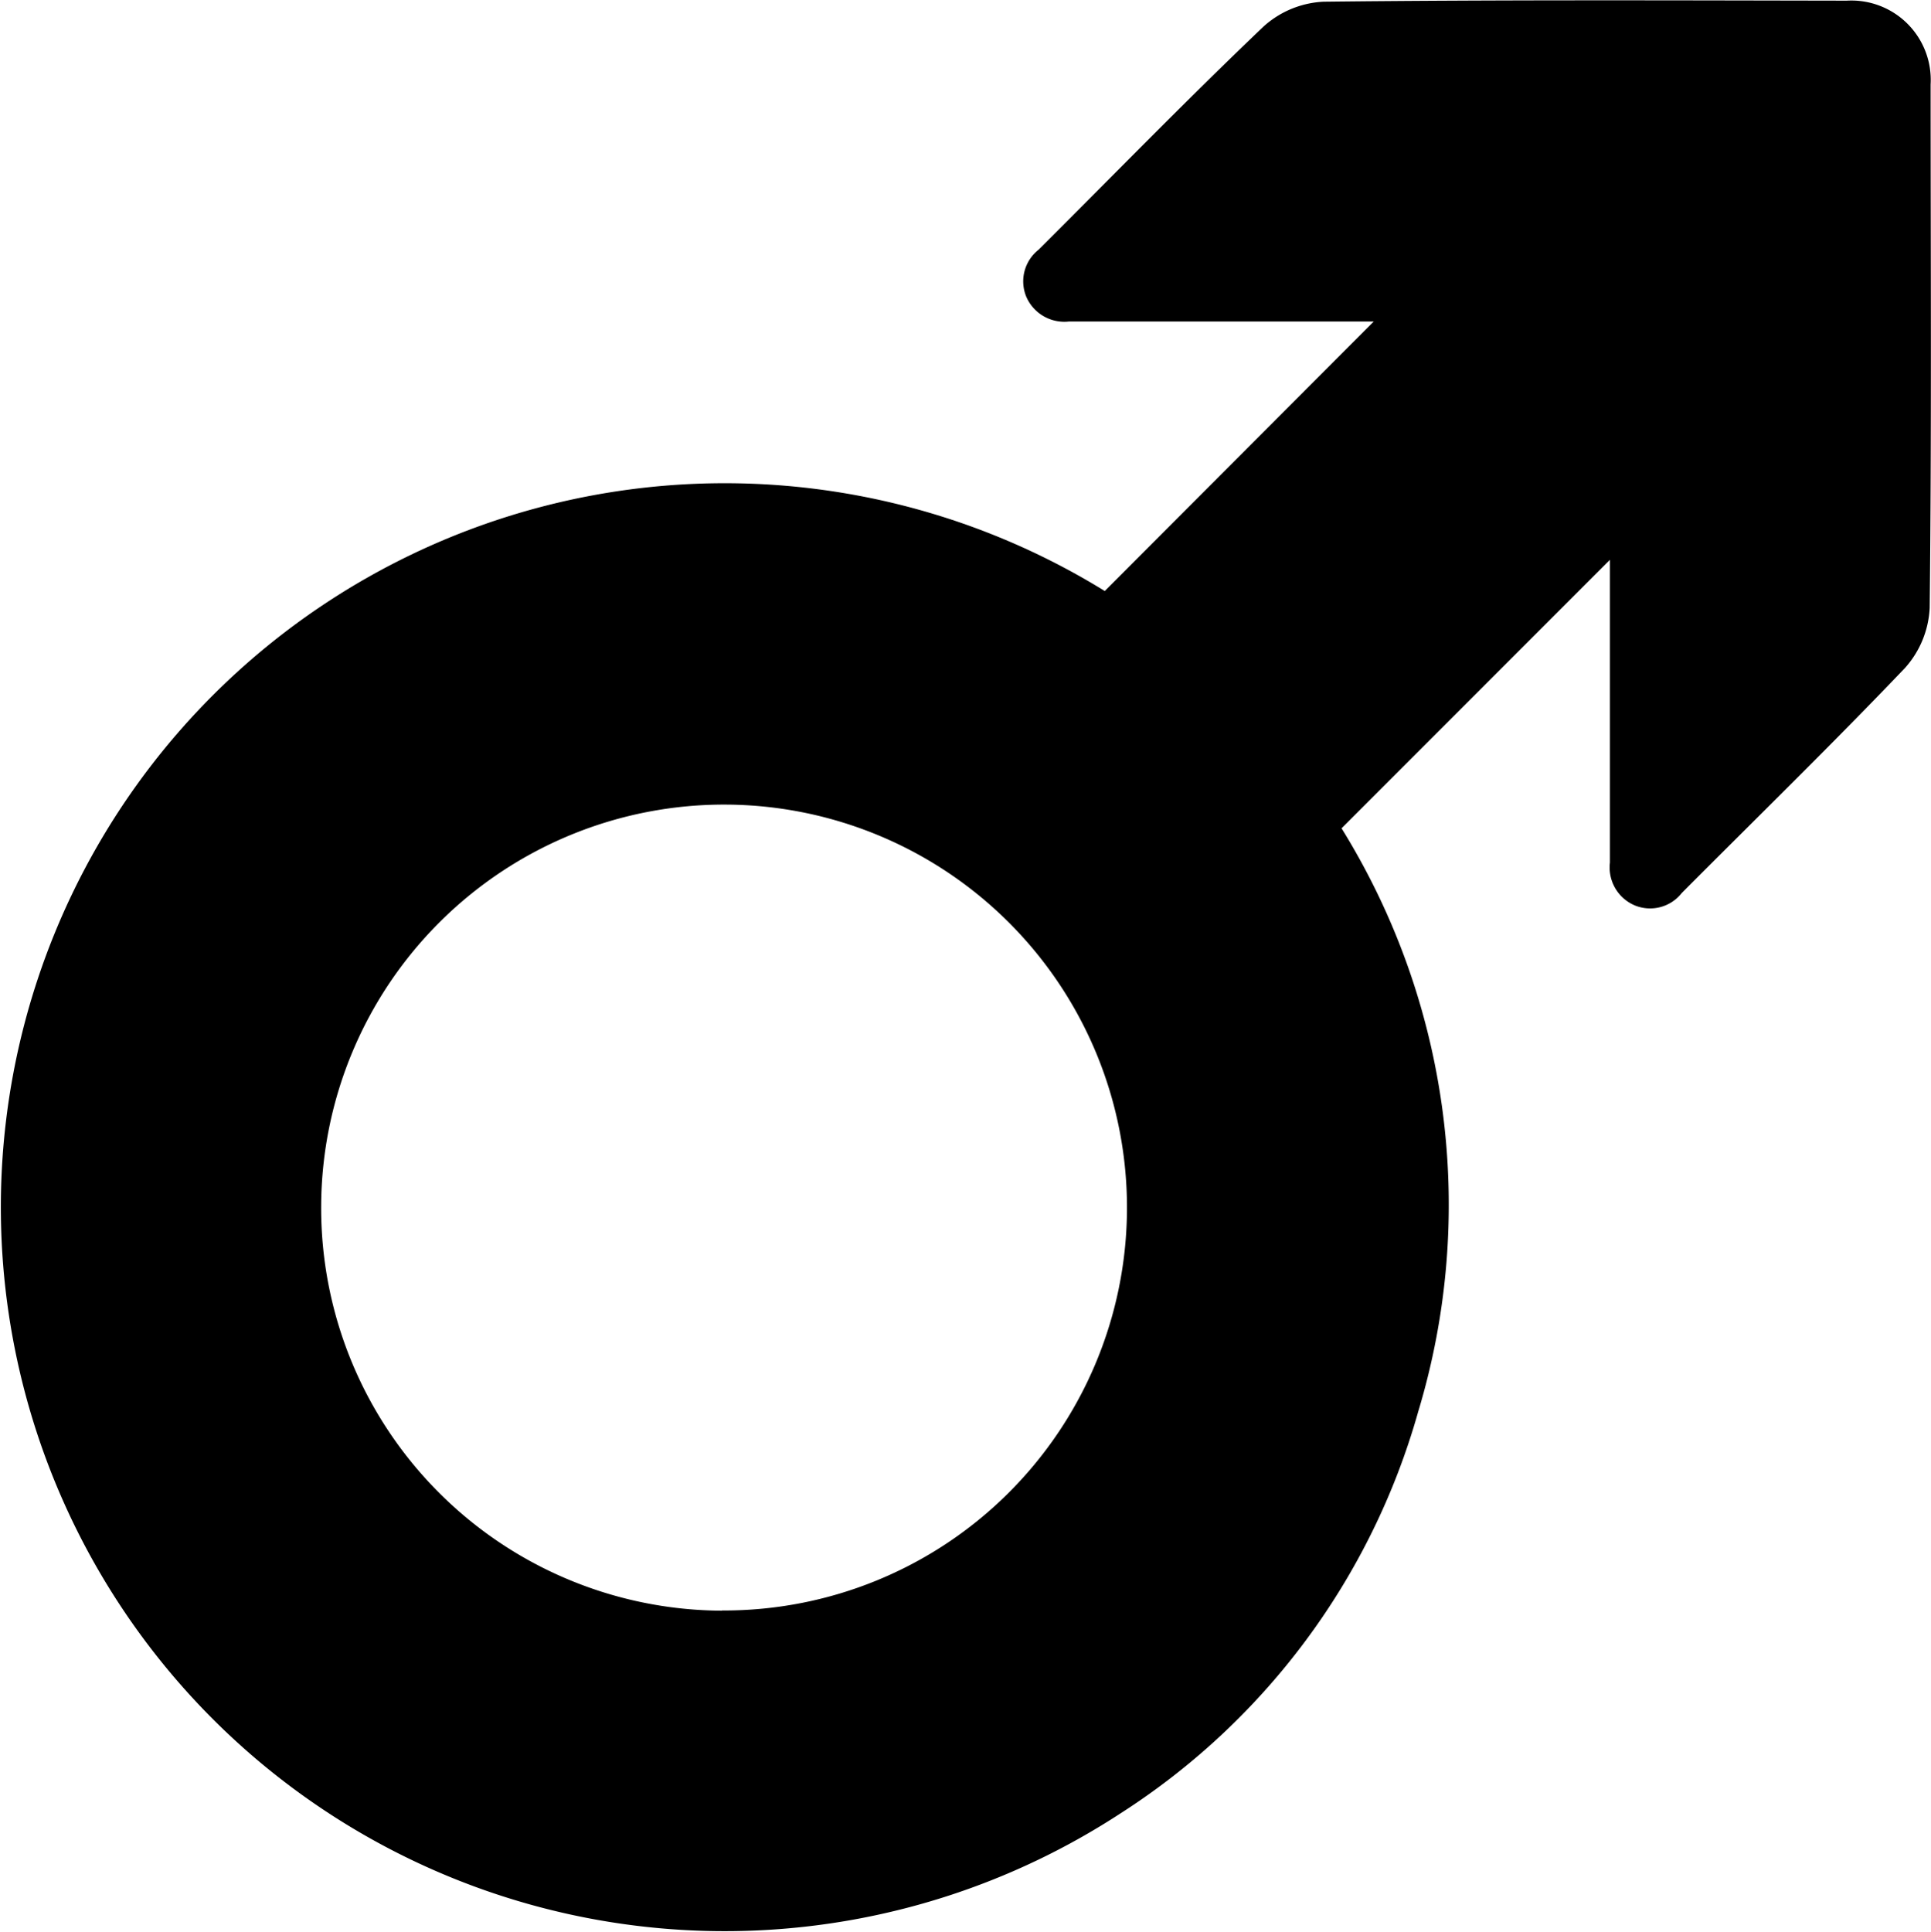 <svg xmlns="http://www.w3.org/2000/svg" width="20.436" height="20.443" viewBox="0 0 20.436 20.443">
  <g id="Group_22" data-name="Group 22" transform="translate(-1166.137 -1431.356)">
    <g id="Group_21" data-name="Group 21">
      <g id="Group_20" data-name="Group 20">
        <path id="Path_25" data-name="Path 25" d="M1180.676,1434.758h-.271c-.984,0-1.969,0-2.954,0a.439.439,0,0,1-.452-.26.426.426,0,0,1,.13-.5c.792-.789,1.572-1.591,2.381-2.362a1.018,1.018,0,0,1,.636-.262c1.845-.021,3.691-.014,5.536-.011a.84.84,0,0,1,.887.887c0,1.846.011,3.692-.01,5.538a1.024,1.024,0,0,1-.261.636c-.772.809-1.573,1.589-2.362,2.381a.426.426,0,0,1-.5.131.436.436,0,0,1-.261-.452q0-1.477,0-2.955v-.249l-2.84,2.841a7.564,7.564,0,0,1,.811,6.173,7.444,7.444,0,0,1-3.146,4.248,7.661,7.661,0,1,1-.171-12.932Zm-6.9,13.64a4.264,4.264,0,1,0-4.24-4.288A4.26,4.26,0,0,0,1173.775,1448.4Z"/>
      </g>
    </g>
  </g>
</svg>
